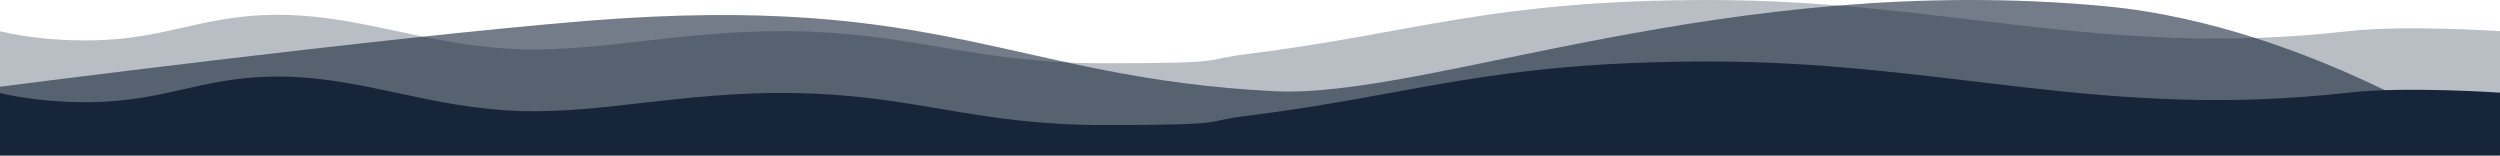 <?xml version="1.0" encoding="UTF-8"?>
<svg id="Laag_1" xmlns="http://www.w3.org/2000/svg" viewBox="0 0 841.9 52.407">
  <defs>
    <style>
      .cls-1, .cls-2, .cls-3 {
        fill: #162539;
      }

      .cls-2 {
        opacity: .3;
      }

      .cls-2, .cls-3 {
        isolation: isolate;
      }

      .cls-3 {
        opacity: .6;
      }
    </style>
  </defs>
  <g id="Laag_1-2" data-name="Laag_1">
    <path class="cls-3" d="M841.9,52.307s-63-43.6-132.8-50.2c-127.6-12-228.2,31.3-280.2,28.6-87.8-4.5-111.4-33.3-231.1-23.7C127.9,12.707,0,29.207,0,29.207v23.2h841.9v-.1Z"/>
    <path class="cls-2" d="M841.9,52.307H0V10.507s12.3,3.3,30.3,3.1c26.7-.3,38.6-9.1,65.3-8.6,27.6.5,49.7,10.8,80.3,11.6,27.4.7,54.1-6.4,89.5-6.1,42.7.4,61.8,10.8,106.2,10.8s32.6-1.2,48.3-3.1C475.9,11.307,501.5.007,575.6.007c79.4,0,132.7,19.8,215.2,10.5,19.3-2.2,51.1,0,51.1,0v41.8h0Z"/>
    <path class="cls-1" d="M841.9,52.307H0v-21s12.3,3.3,30.3,3.1c26.7-.3,38.6-9.1,65.3-8.6,27.6.5,49.7,10.8,80.3,11.6,27.4.7,54.1-6.4,89.5-6.1,42.7.4,61.8,10.8,106.2,10.8s32.6-1.2,48.3-3.1c56-6.9,81.7-18.3,155.7-18.3,79.4,0,132.7,19.8,215.2,10.5,19.3-2.2,51.1,0,51.1,0v21h0v.1Z"/>
  </g>
</svg>